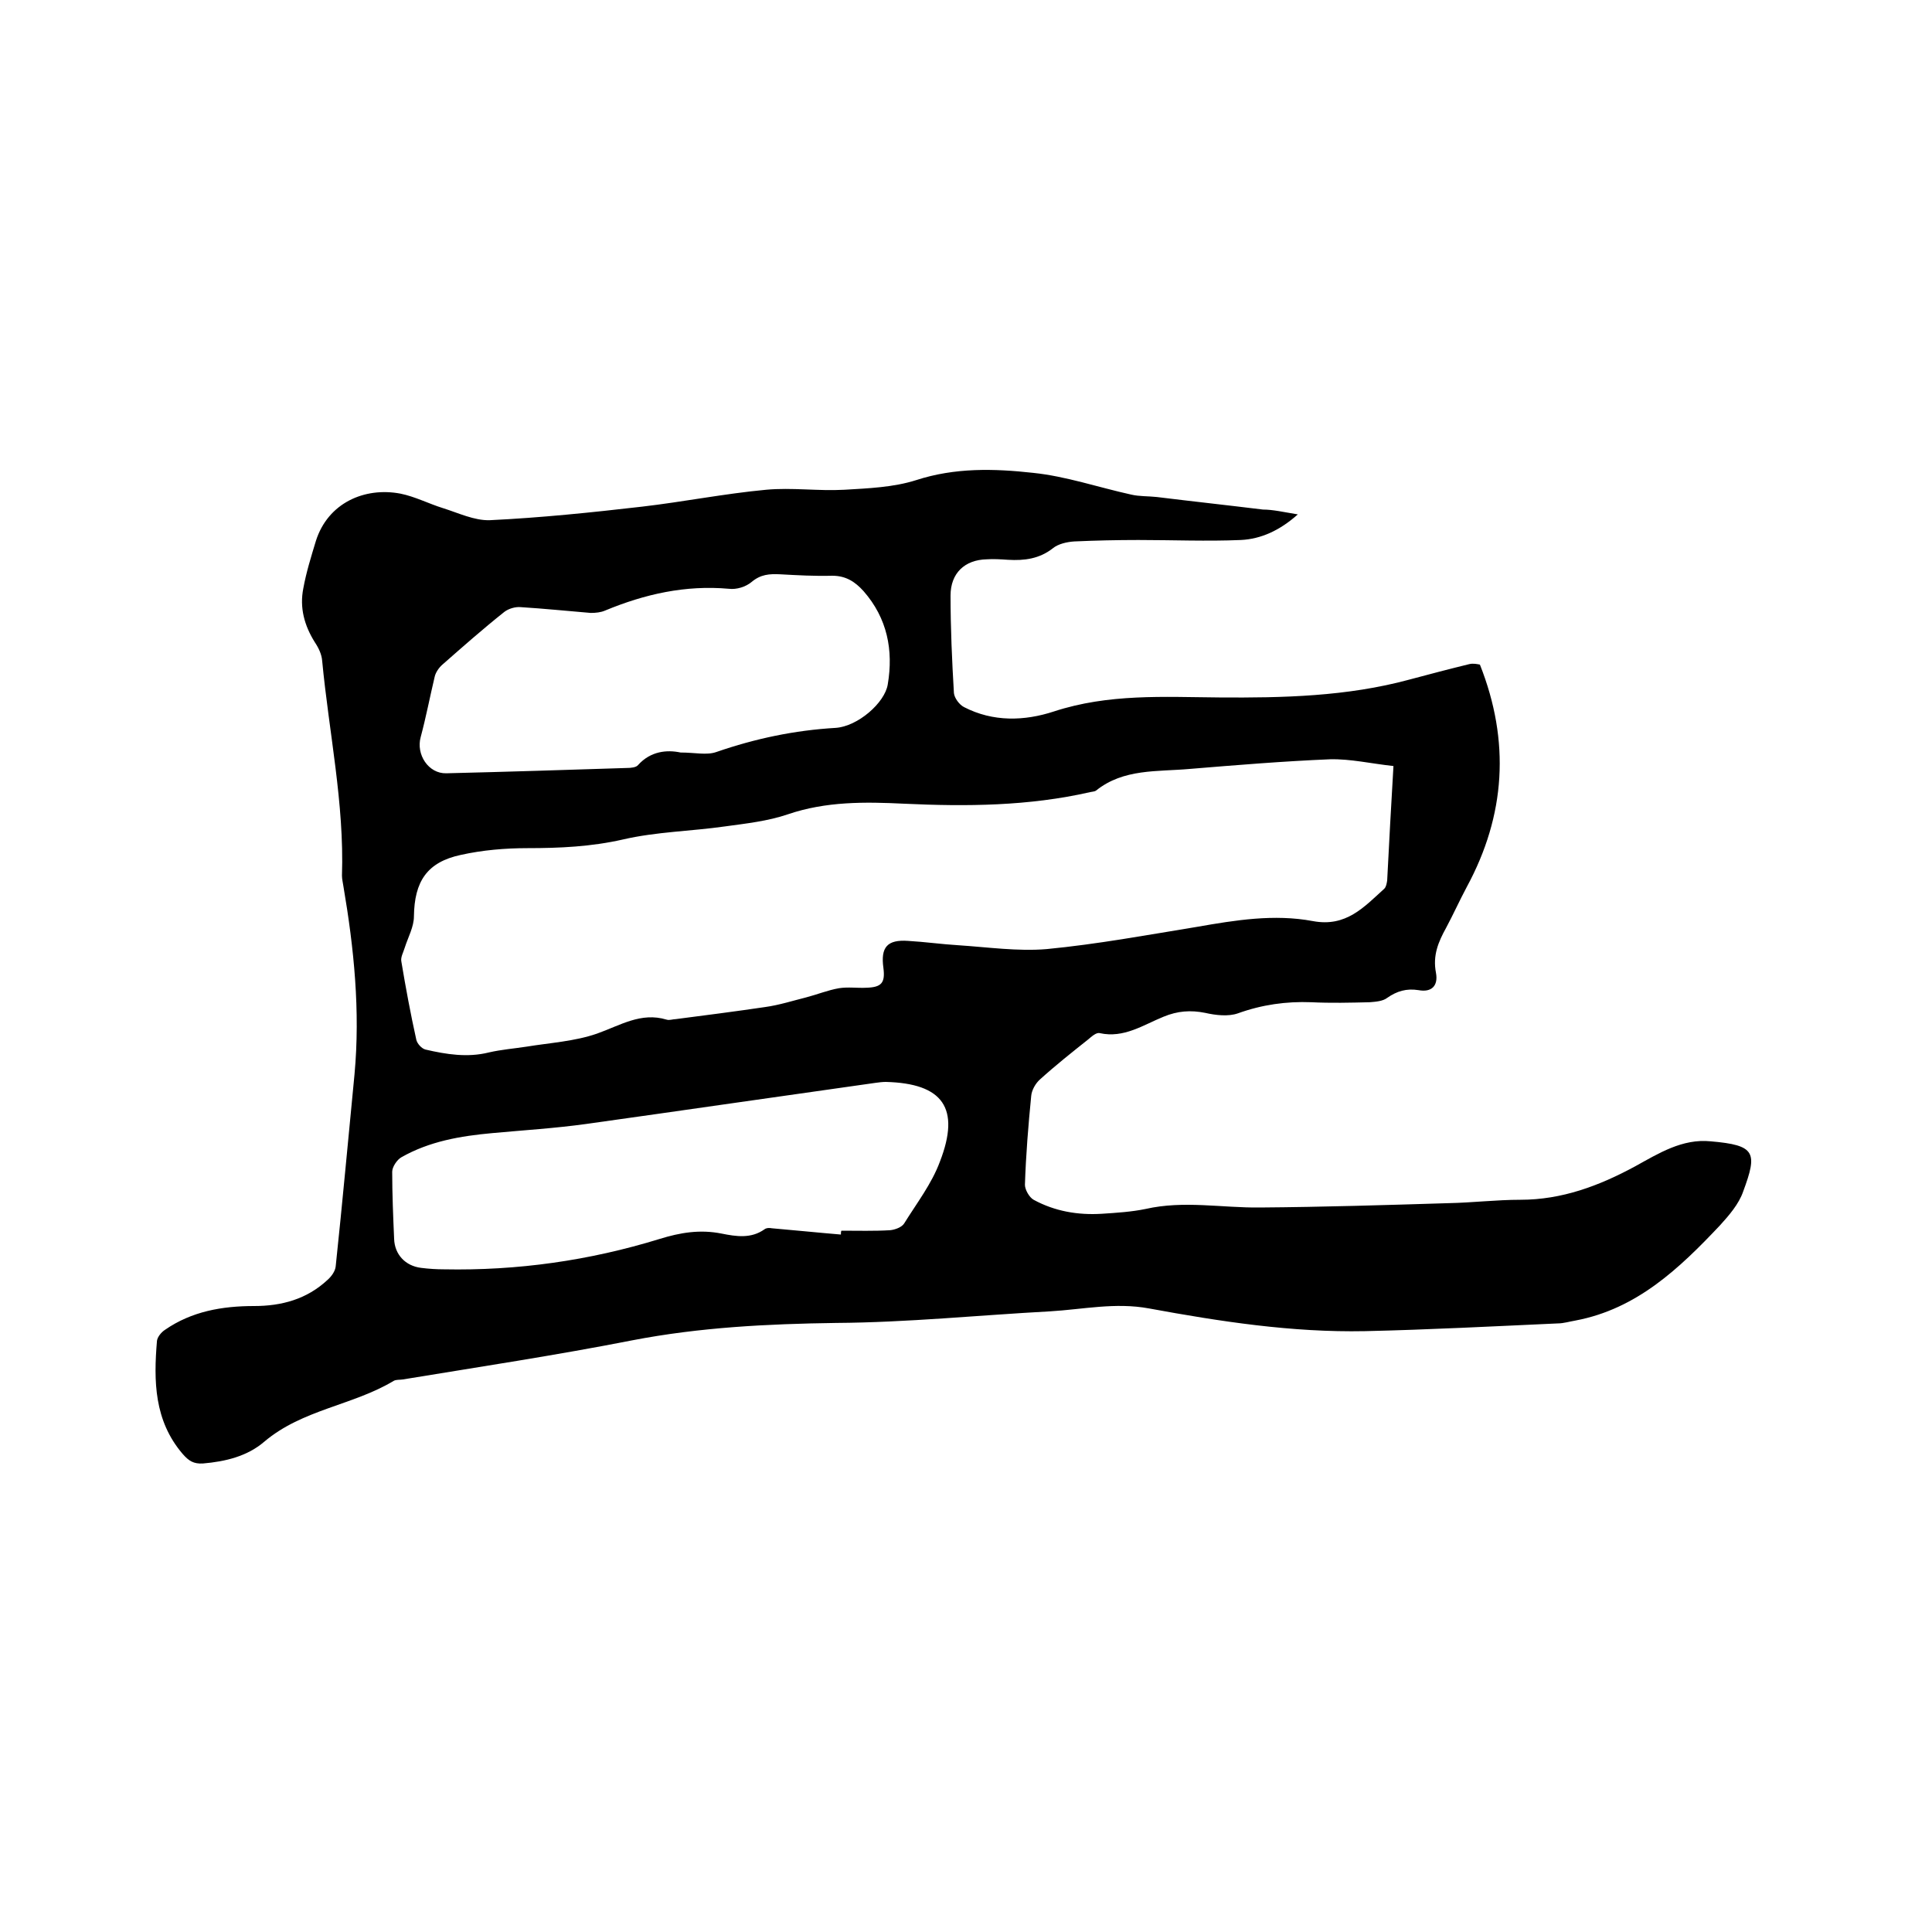 <svg enable-background="new 0 0 400 400" viewBox="0 0 400 400" xmlns="http://www.w3.org/2000/svg"><path d="m268.7 106.5c-3.7 3.3-7.6 5.1-11.8 5.3-7 .3-14.1 0-21.2 0-4.4 0-8.9.1-13.3.3-1.5.1-3.3.5-4.4 1.4-2.8 2.2-5.9 2.6-9.3 2.4-1.5-.1-3-.2-4.4-.1-4.6.1-7.5 2.9-7.5 7.5 0 6.7.3 13.5.7 20.2.1 1 1.1 2.4 2.1 2.9 6 3.1 12.5 2.9 18.6.9 11.3-3.7 22.7-3 34.2-2.9 13.2.1 26.5-.2 39.4-3.7 4.1-1.1 8.3-2.2 12.4-3.2.8-.2 1.7 0 2.2.1 6.3 15.9 5.3 31.2-2.7 46-1.5 2.8-2.8 5.7-4.3 8.5-1.6 2.9-2.8 5.7-2.1 9.3.5 2.7-.9 4.1-3.6 3.6-2.5-.4-4.5.2-6.5 1.6-.9.7-2.4.8-3.6.9-4 .1-8.1.2-12.1 0-5.2-.2-10.2.5-15.2 2.3-2 .7-4.6.4-6.8-.1-3-.6-5.7-.4-8.6.8-4.2 1.7-8.2 4.5-13.2 3.4-.7-.2-1.7.7-2.4 1.3-3.4 2.7-6.8 5.4-10 8.3-.9.8-1.7 2.2-1.8 3.4-.6 6.1-1.1 12.2-1.3 18.4 0 1 .9 2.6 1.8 3.1 4.4 2.4 9.2 3.2 14.1 2.9 3.1-.2 6.2-.4 9.1-1 7.9-1.8 15.8-.2 23.7-.3 13-.1 26-.5 39-.9 5-.1 9.9-.7 14.9-.7 8.6 0 16.3-2.9 23.7-6.9 4.9-2.7 9.8-5.8 15.7-5.2 9.3.8 9.7 2.3 6.7 10.4-.9 2.6-2.9 4.9-4.8 7-8.4 8.9-17.2 17.3-29.9 19.7-1.2.2-2.5.6-3.7.6-13.3.6-26.6 1.3-39.9 1.6-15.1.3-30-2-44.7-4.7-7-1.3-13.7.2-20.5.6-14.8.8-29.5 2.3-44.3 2.4-14.2.2-28.2.9-42.2 3.6-15.8 3.1-31.7 5.5-47.5 8.1-.6.1-1.4 0-1.9.3-8.5 5.1-18.9 5.9-26.8 12.6-3.5 3-8 4.1-12.7 4.5-1.9.1-2.9-.5-4.2-2-5.9-6.9-6-15.1-5.3-23.4.1-.8.9-1.8 1.7-2.3 5.5-3.8 11.8-4.9 18.4-4.9 5.7 0 10.9-1.4 15.2-5.4.8-.7 1.6-1.8 1.7-2.8 1.4-13.2 2.6-26.5 3.9-39.8 1.2-13.1-.1-26-2.3-38.9-.1-.7-.3-1.5-.3-2.2.5-15-2.7-29.7-4.1-44.5-.1-1.3-.7-2.6-1.5-3.8-2.2-3.5-3.2-7.2-2.4-11.2.6-3.3 1.6-6.5 2.6-9.8 2.5-7.9 10.1-11.2 17.5-9.8 3 .6 5.9 2.1 8.8 3 3.2 1 6.5 2.6 9.7 2.5 10.5-.5 21.1-1.6 31.5-2.8 8.6-1 17.1-2.7 25.7-3.5 5.3-.5 10.8.3 16.2 0 5-.3 10.2-.5 14.9-2 8-2.6 16.1-2.4 24.2-1.5 6.8.7 13.5 3 20.3 4.5 1.7.4 3.5.3 5.3.5 7.3.9 14.7 1.7 22 2.6 2 0 4.2.5 7.2 1zm19.8 52.1c-4.6-.5-8.9-1.5-13.1-1.4-9.7.4-19.4 1.2-29.1 2-6.7.6-13.7-.1-19.4 4.5-.3.2-.8.2-1.2.3-12.7 2.9-25.6 3-38.5 2.4-8.1-.4-16.2-.5-24.1 2.2-4.1 1.4-8.6 1.9-13 2.5-7 1-14.2 1.1-21.1 2.7-6.6 1.5-13.1 1.8-19.8 1.8-4.6 0-9.3.4-13.8 1.4-7 1.5-9.6 5.5-9.7 12.7 0 2.2-1.2 4.3-1.9 6.5-.3 1-.9 2-.7 2.9.9 5.4 1.9 10.8 3.1 16.2.2.8 1.1 1.8 1.9 2 4.3 1 8.7 1.7 13.1.6 2.6-.6 5.2-.8 7.8-1.2 4.9-.8 10-1.1 14.6-2.7 4.8-1.7 9.1-4.5 14.4-2.9.6.2 1.3-.1 1.9-.1 6.2-.8 12.4-1.6 18.5-2.5 2.9-.4 5.7-1.3 8.5-2 2.3-.6 4.5-1.5 6.8-1.9 1.9-.3 3.8 0 5.7-.1 3.1-.1 3.9-1 3.5-4.1-.6-4.3.8-5.9 5.1-5.6 3.5.2 7 .7 10.4.9 6.1.4 12.3 1.3 18.3.8 10.4-1 20.7-2.9 31.1-4.6 8-1.4 16-2.7 24-1.2 6.9 1.3 10.6-2.9 14.8-6.7.4-.4.5-1.1.6-1.7.4-7.8.8-15.3 1.3-23.7zm-114.4 97c0-.3 0-.6.1-.8 3.4 0 6.8.1 10.1-.1 1-.1 2.4-.6 2.9-1.4 2.6-4.2 5.7-8.2 7.4-12.8 4.3-11.1.6-16.2-11.2-16.5-.7 0-1.5.1-2.2.2-19.9 2.8-39.8 5.7-59.8 8.5-6.5.9-13 1.3-19.5 1.9-6.6.6-13 1.7-18.8 5-.9.5-1.9 2-1.9 3 0 4.6.2 9.3.4 13.9.1 3.2 2.3 5.6 5.6 6 1.6.2 3.2.3 4.7.3 15.2.3 30.1-1.8 44.7-6.3 4.2-1.3 8.3-2 12.8-1.1 3 .6 6.1 1.1 8.9-.9.4-.3 1-.3 1.5-.2 4.7.4 9.5.9 14.3 1.3zm-33.2-99.8c3 0 5.4.6 7.4-.1 8.1-2.8 16.2-4.5 24.7-5 4.6-.3 10.2-5.2 10.8-9 1.2-7.1-.1-13.7-5-19.3-1.8-2-3.7-3.2-6.5-3.2-3.6.1-7.2-.1-10.8-.3-2.2-.1-4 0-5.9 1.6-1.2 1-3.1 1.6-4.7 1.4-9-.8-17.4 1.1-25.6 4.5-.9.4-2 .5-3 .5-4.8-.4-9.7-.9-14.5-1.2-1.1-.1-2.5.3-3.4 1-4.4 3.5-8.6 7.2-12.8 10.9-.7.6-1.4 1.6-1.6 2.5-1 4.2-1.8 8.4-2.9 12.5-1 3.6 1.6 7.6 5.3 7.5 12.5-.3 24.9-.7 37.4-1.1.8 0 1.9-.1 2.3-.6 2.6-2.9 6-3.2 8.8-2.6z"/></svg>